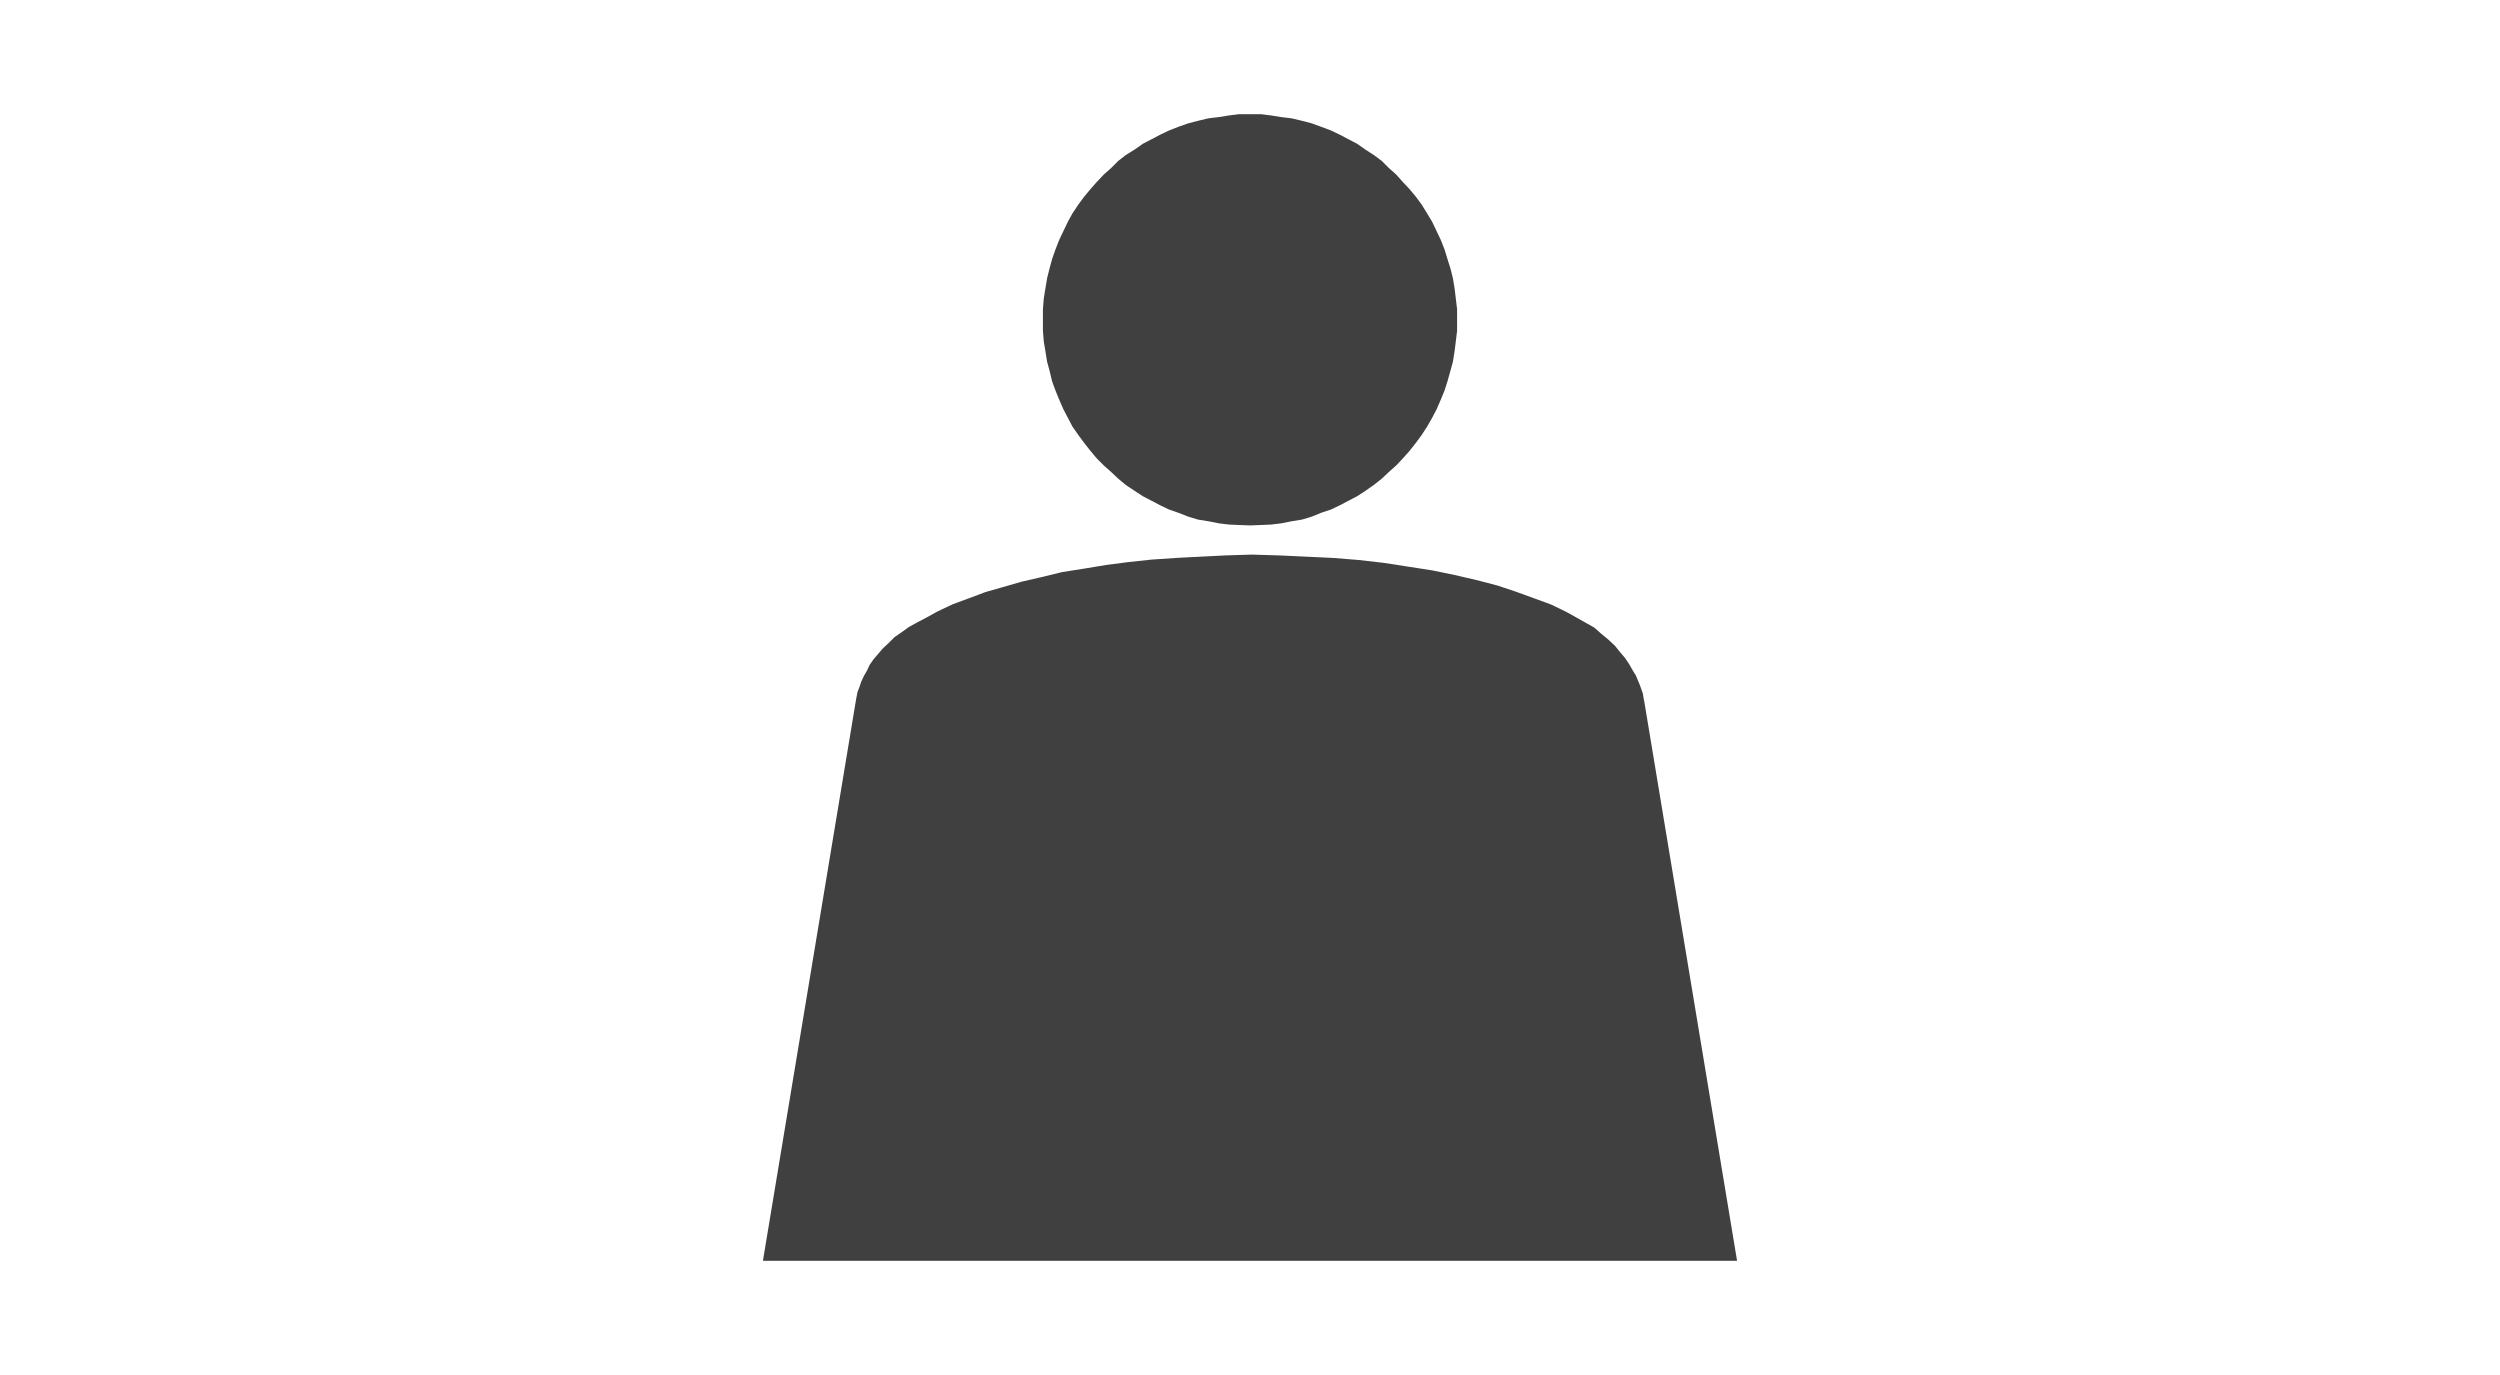 <?xml version="1.0" encoding="UTF-8"?><svg id="_レイヤー_1" xmlns="http://www.w3.org/2000/svg" viewBox="0 0 60 33"><defs><style>.cls-1{fill:#404040;fill-rule:evenodd;}</style></defs><polygon class="cls-1" points="30 12.61 30 12.61 30.26 12.6 30.5 12.59 30.75 12.56 31 12.51 31.25 12.47 31.48 12.4 31.7 12.31 31.94 12.23 32.15 12.13 32.36 12.02 32.57 11.91 32.77 11.78 32.97 11.64 33.16 11.49 33.33 11.33 33.51 11.17 33.67 11 33.83 10.82 33.98 10.63 34.12 10.44 34.25 10.24 34.37 10.03 34.48 9.82 34.58 9.59 34.67 9.37 34.74 9.15 34.81 8.9 34.87 8.68 34.91 8.43 34.94 8.19 34.97 7.94 34.97 7.69 34.97 7.69 34.97 7.42 34.94 7.17 34.91 6.92 34.87 6.68 34.81 6.44 34.74 6.22 34.67 5.99 34.58 5.76 34.48 5.55 34.37 5.32 34.25 5.12 34.12 4.91 33.98 4.72 33.83 4.54 33.67 4.37 33.51 4.19 33.33 4.03 33.16 3.86 32.97 3.72 32.77 3.59 32.57 3.45 32.36 3.34 32.15 3.23 31.94 3.13 31.7 3.04 31.48 2.96 31.25 2.9 31 2.84 30.75 2.81 30.5 2.77 30.26 2.74 30 2.74 30 2.74 29.74 2.74 29.5 2.77 29.25 2.81 29 2.84 28.75 2.9 28.52 2.96 28.29 3.04 28.06 3.13 27.85 3.23 27.64 3.34 27.43 3.45 27.23 3.59 27.02 3.72 26.84 3.86 26.67 4.03 26.49 4.19 26.32 4.37 26.17 4.54 26.02 4.72 25.88 4.91 25.74 5.12 25.63 5.32 25.52 5.55 25.42 5.76 25.33 5.99 25.25 6.22 25.19 6.44 25.13 6.68 25.09 6.92 25.05 7.17 25.03 7.42 25.03 7.69 25.03 7.69 25.03 7.94 25.05 8.19 25.09 8.43 25.13 8.68 25.19 8.9 25.25 9.15 25.33 9.37 25.42 9.59 25.52 9.82 25.63 10.03 25.74 10.24 25.88 10.44 26.02 10.63 26.17 10.82 26.32 11 26.49 11.17 26.67 11.33 26.84 11.49 27.02 11.64 27.23 11.78 27.43 11.91 27.64 12.02 27.85 12.13 28.06 12.23 28.29 12.31 28.52 12.4 28.75 12.47 29 12.51 29.25 12.56 29.5 12.59 29.74 12.6 30 12.61 30 12.61 30 12.61 30 12.61"/><polygon class="cls-1" points="41.69 30.26 39.46 16.82 39.46 16.82 39.45 16.78 39.43 16.65 39.36 16.45 39.26 16.21 39.18 16.08 39.1 15.94 39 15.79 38.88 15.65 38.76 15.5 38.6 15.35 38.43 15.21 38.26 15.06 38.26 15.06 37.94 14.88 37.6 14.69 37.23 14.51 36.82 14.36 36.38 14.2 35.93 14.05 35.43 13.92 34.91 13.8 34.38 13.69 33.8 13.6 33.22 13.51 32.61 13.44 31.99 13.39 31.35 13.36 30.7 13.33 30.04 13.31 30.04 13.31 29.41 13.33 28.81 13.36 28.23 13.39 27.64 13.43 27.08 13.49 26.54 13.56 26 13.65 25.49 13.73 25 13.85 24.52 13.96 24.07 14.09 23.65 14.21 23.25 14.36 22.87 14.5 22.51 14.67 22.2 14.84 22.2 14.84 21.99 14.95 21.81 15.05 21.63 15.18 21.47 15.29 21.33 15.43 21.19 15.56 21.07 15.7 20.96 15.83 20.87 15.96 20.81 16.09 20.73 16.23 20.67 16.36 20.63 16.48 20.58 16.61 20.56 16.71 20.54 16.82 20.54 16.82 18.31 30.26 41.69 30.26 41.69 30.26 41.69 30.26"/></svg>